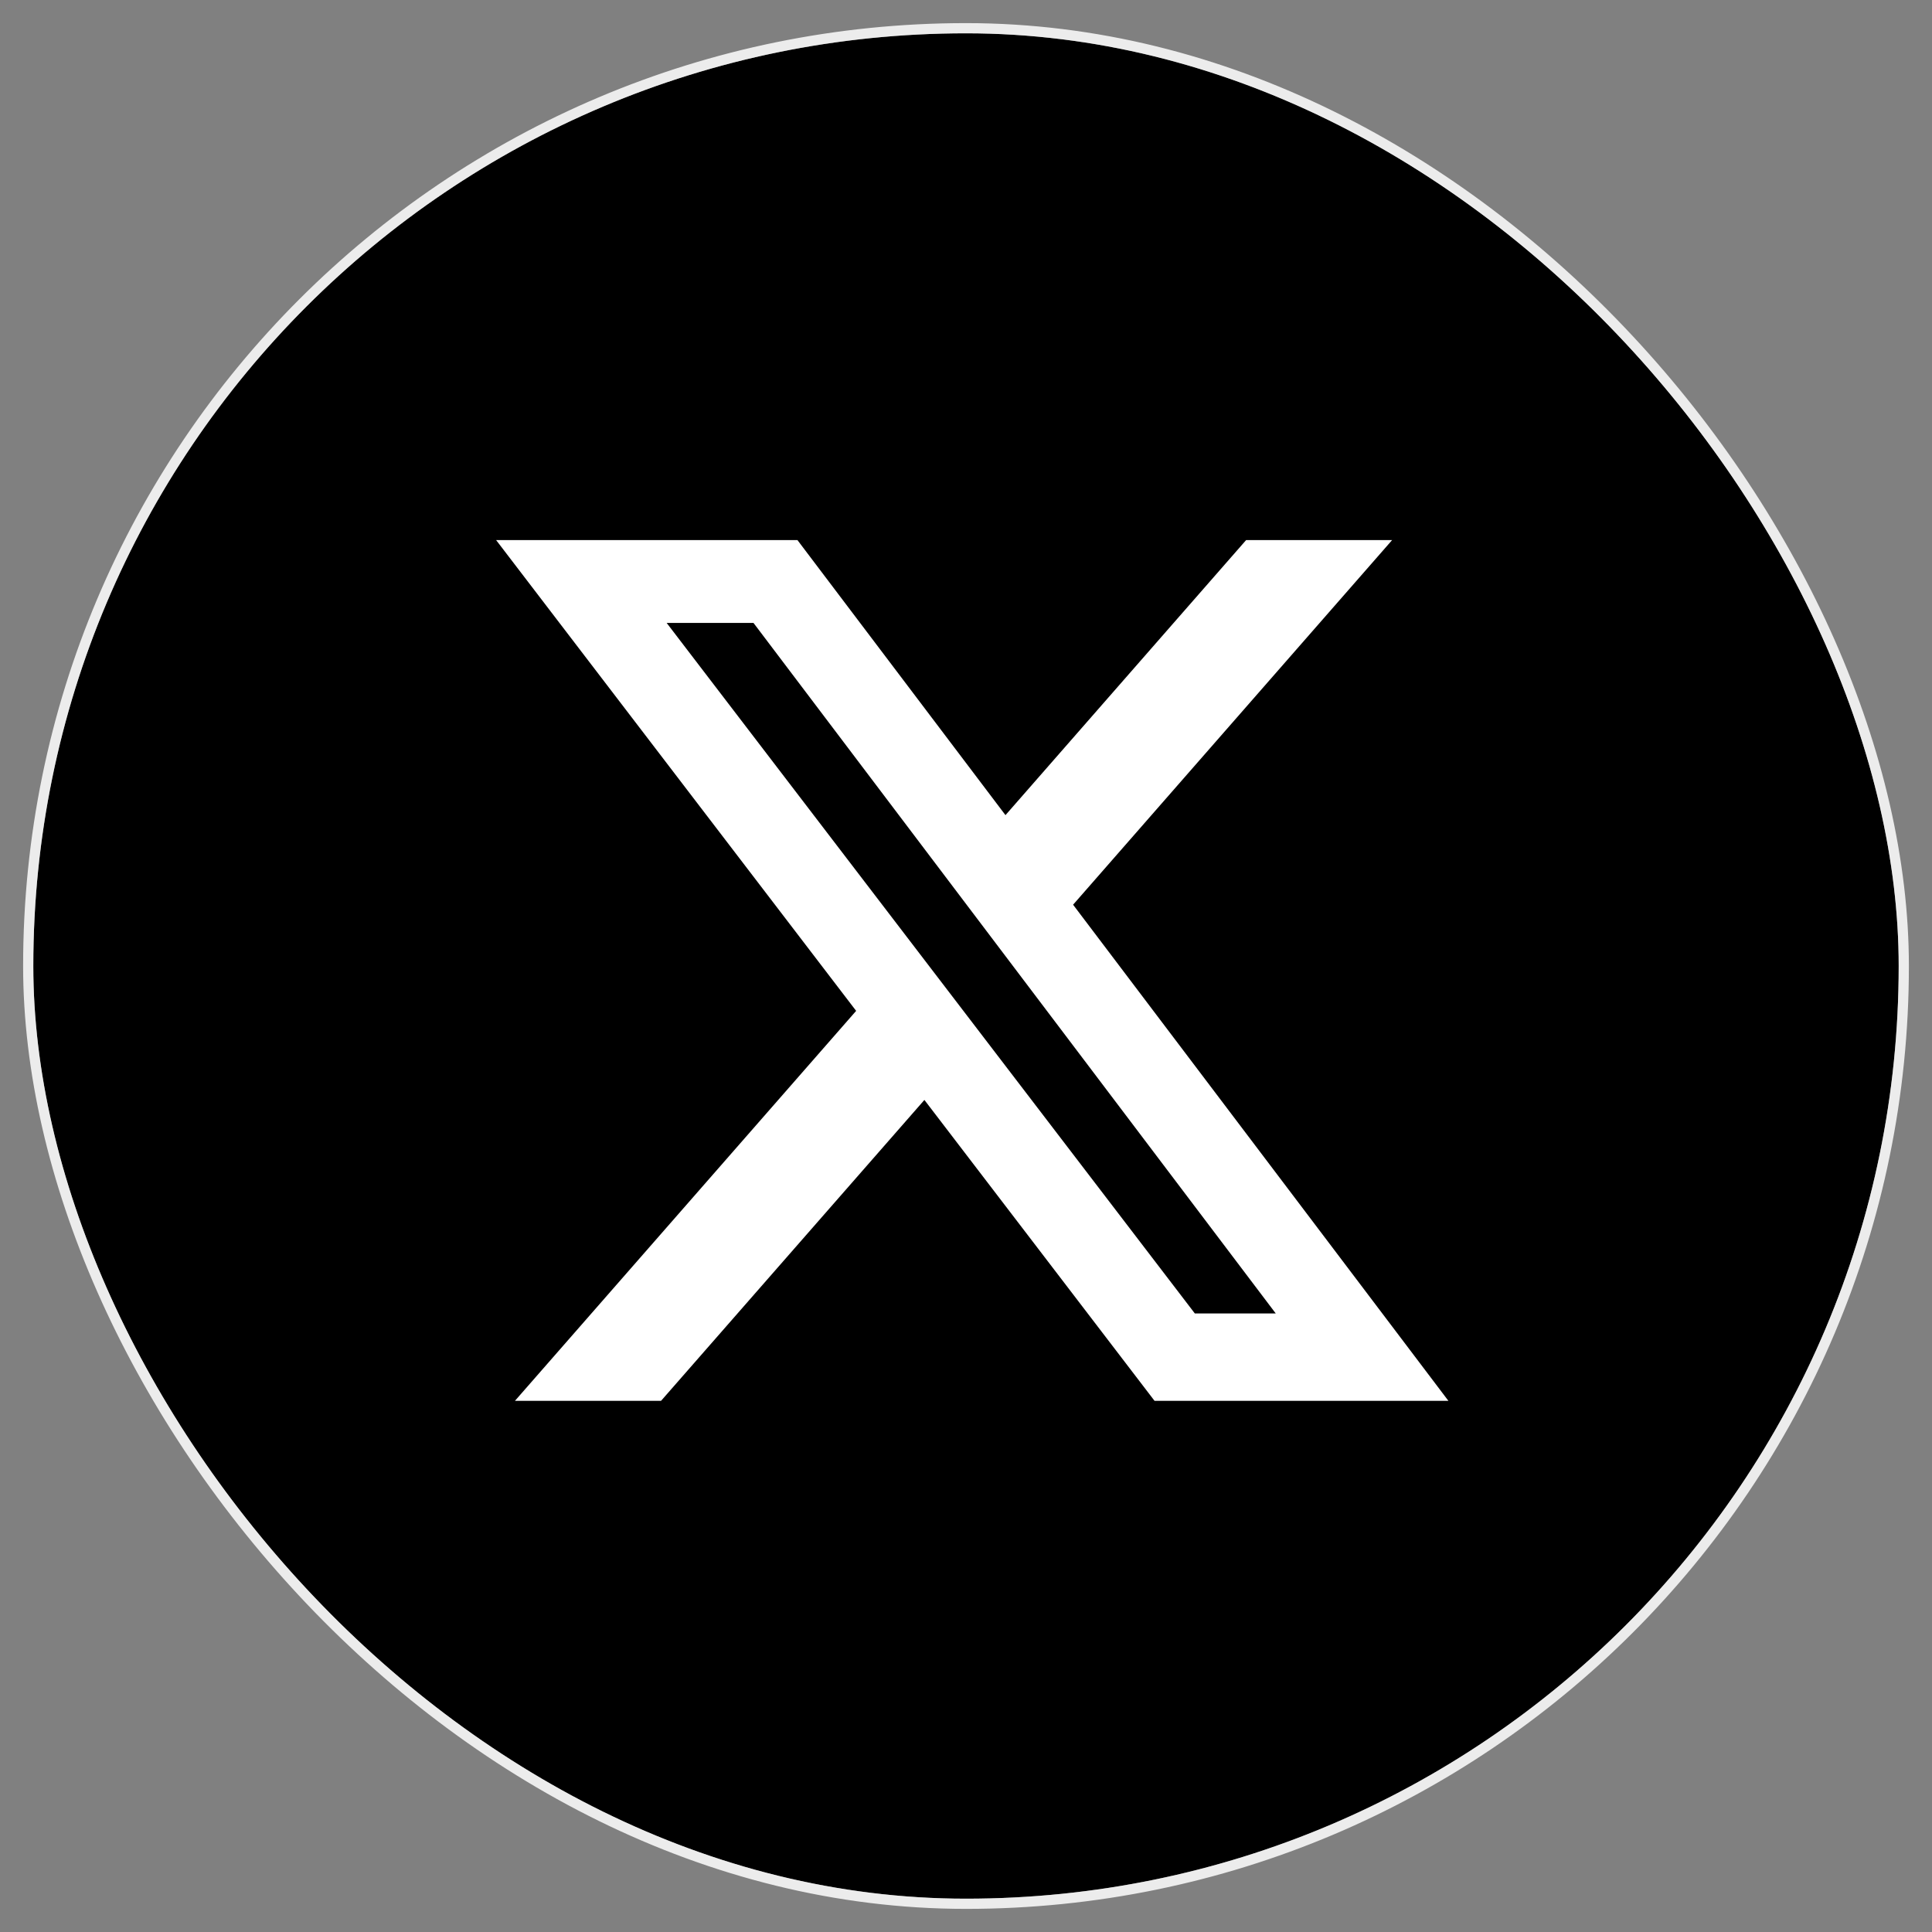 <svg width="58" height="58" viewBox="0 0 58 58" fill="none" xmlns="http://www.w3.org/2000/svg">
<rect x="0" y="0" width="58" height="58" fill="#808080" stroke="none"/>
<g clip-path="url(#clip0_975_133520)">
<rect x="1" y="1" width="56" height="56" fill="black"/>
<path d="M37.409 16.214H41.792L32.215 27.16L43.482 42.054H34.66L27.751 33.021L19.845 42.054H15.459L25.702 30.347L14.894 16.214H23.94L30.185 24.471L37.409 16.214ZM35.87 39.431H38.299L22.62 18.7H20.013L35.87 39.431Z" fill="white"/>
</g>
<rect x="0.847" y="0.847" width="56.306" height="56.306" rx="28.153" stroke="#ECECEC" stroke-width="0.306"/>
<defs>
<clipPath id="clip0_975_133520">
<rect x="1" y="1" width="56" height="56" rx="28" fill="white"/>
</clipPath>
</defs>
</svg>
